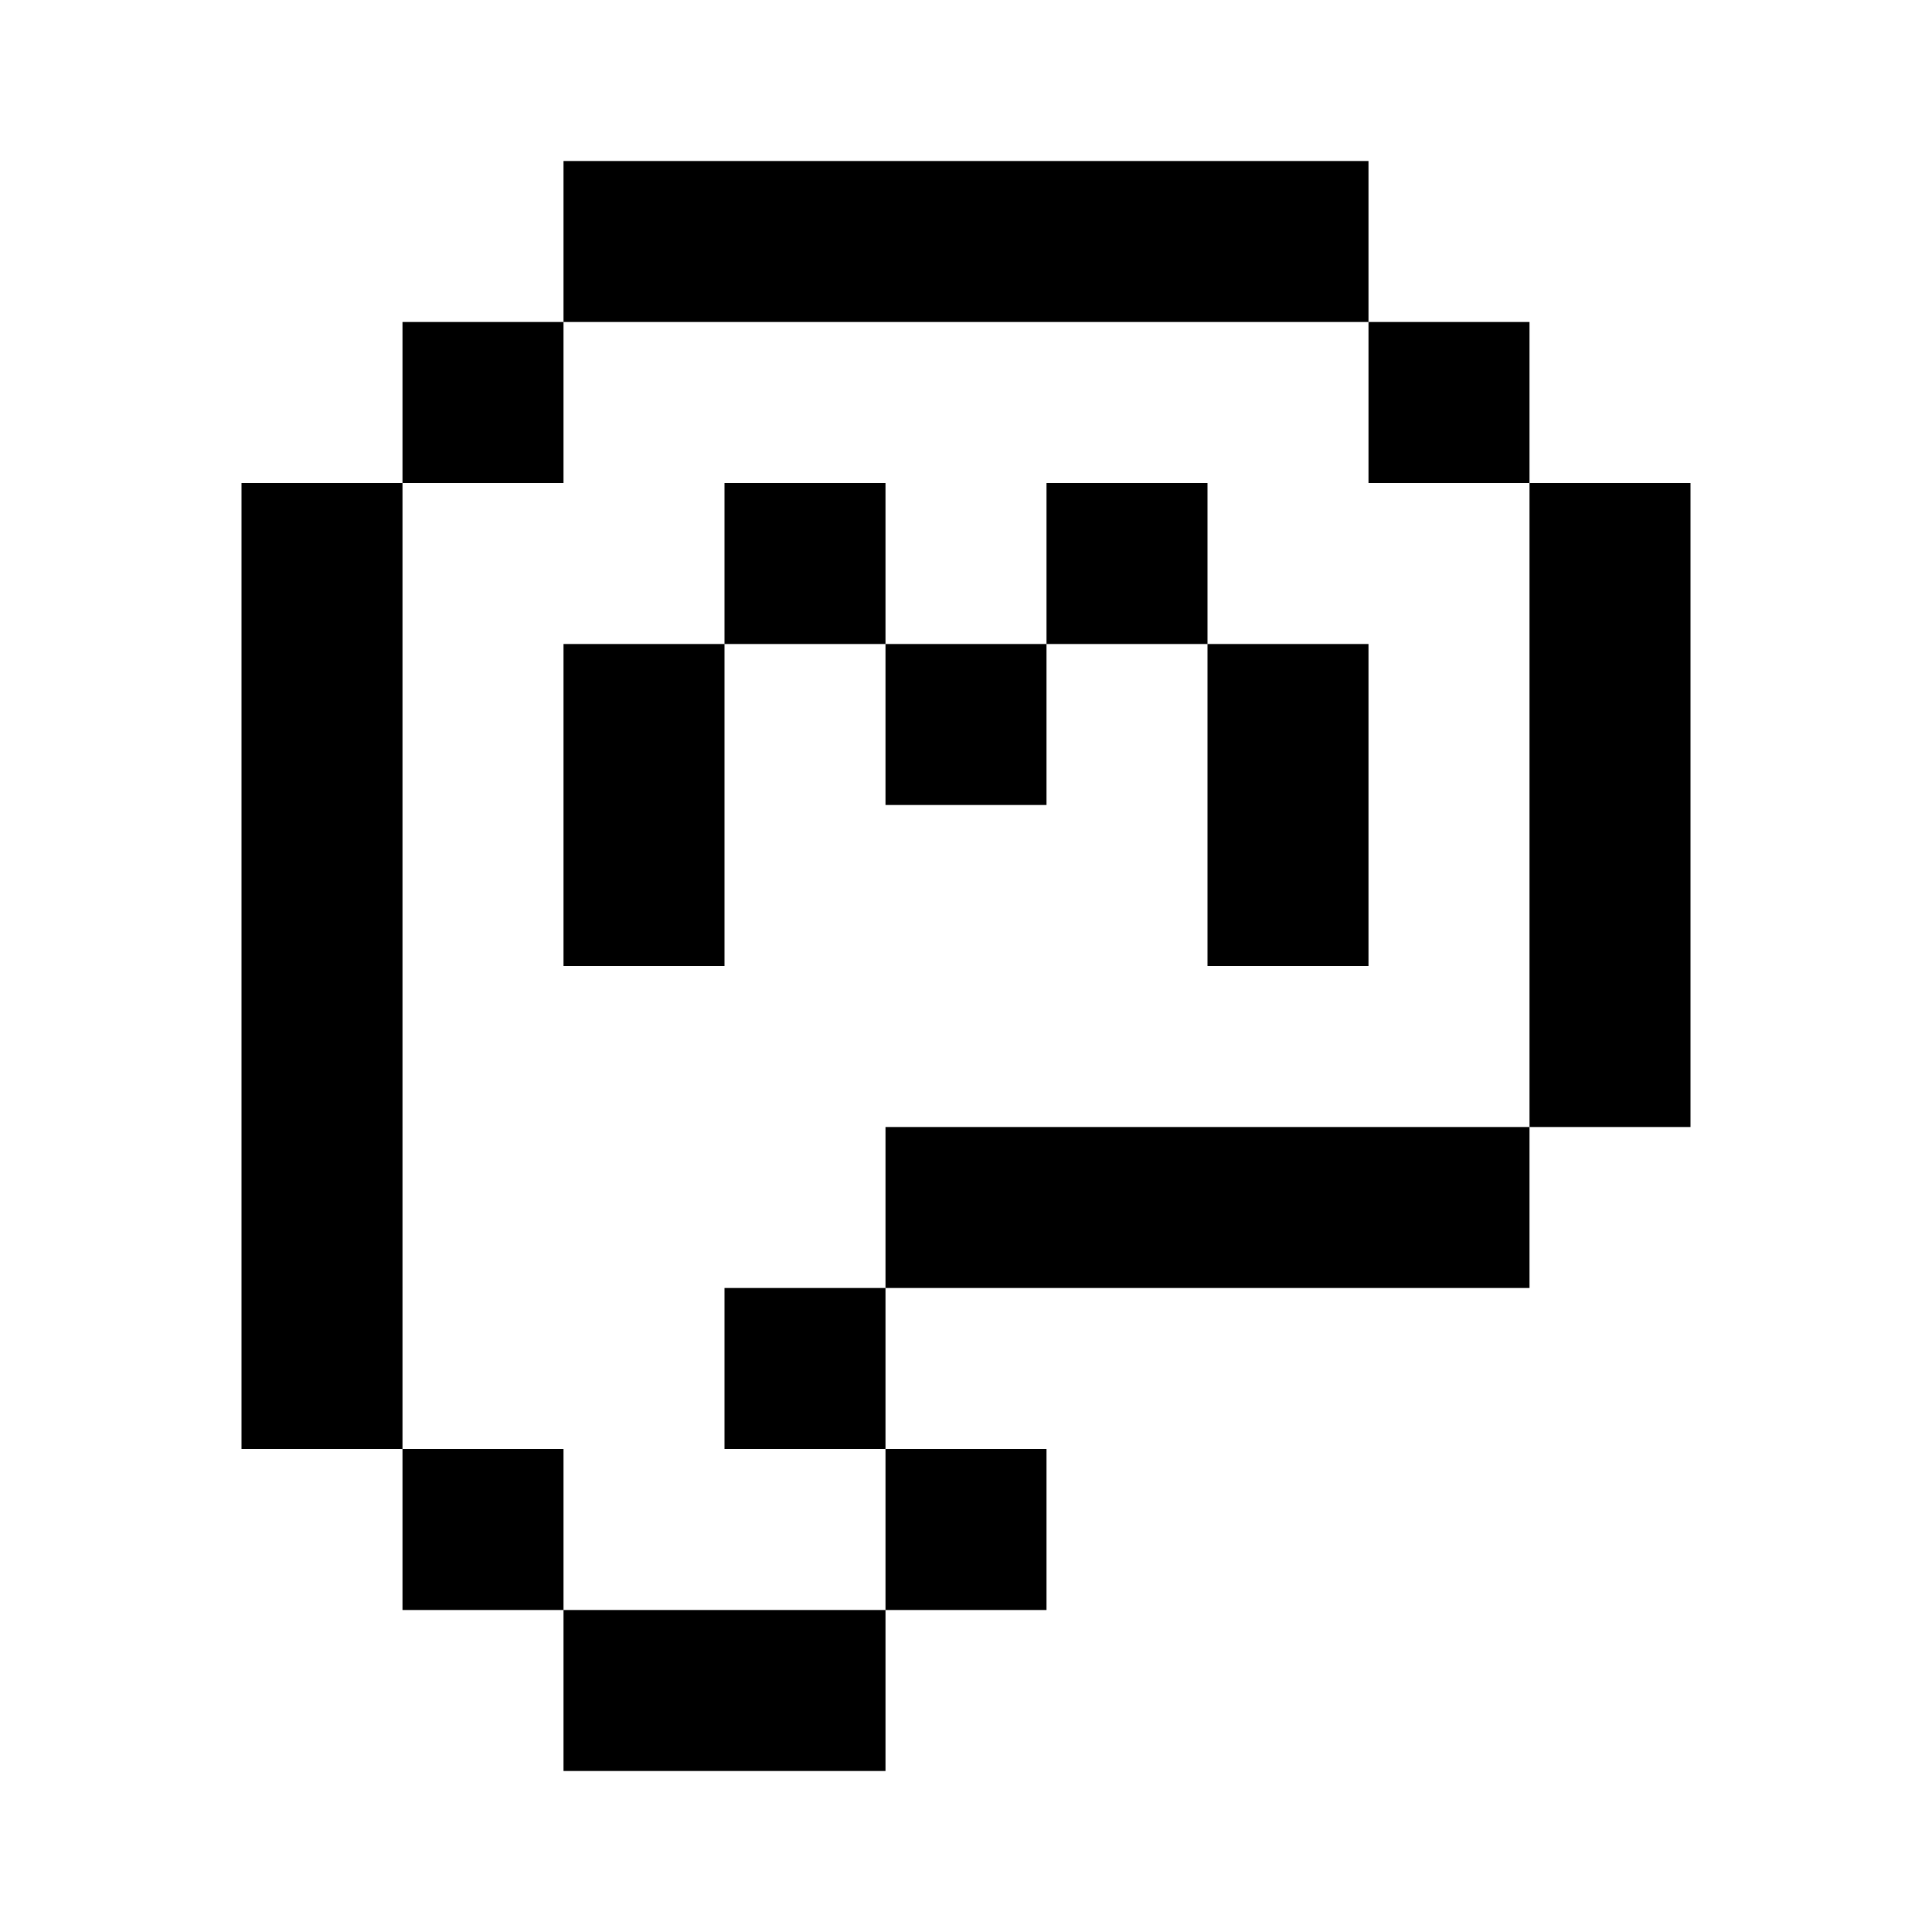 <svg xmlns="http://www.w3.org/2000/svg" viewBox="0 0 24 24">
  <path fill="currentColor" d="M7 2v2h10V2H7Zm10 2v2h2V4h-2Zm2 2v8h2V6h-2Zm0 8h-8v2h8v-2Zm-8 2H9v2h2v-2Zm0 2v2h2v-2h-2Zm0 2H7v2h4v-2Zm-4 0v-2H5v2h2Zm-2-2V6H3v12h2ZM5 6h2V4H5v2Zm4 0v2h2V6H9Zm2 2v2h2V8h-2Zm2 0h2V6h-2v2Zm2 0v4h2V8h-2ZM9 8H7v4h2V8Z"/>
</svg>
